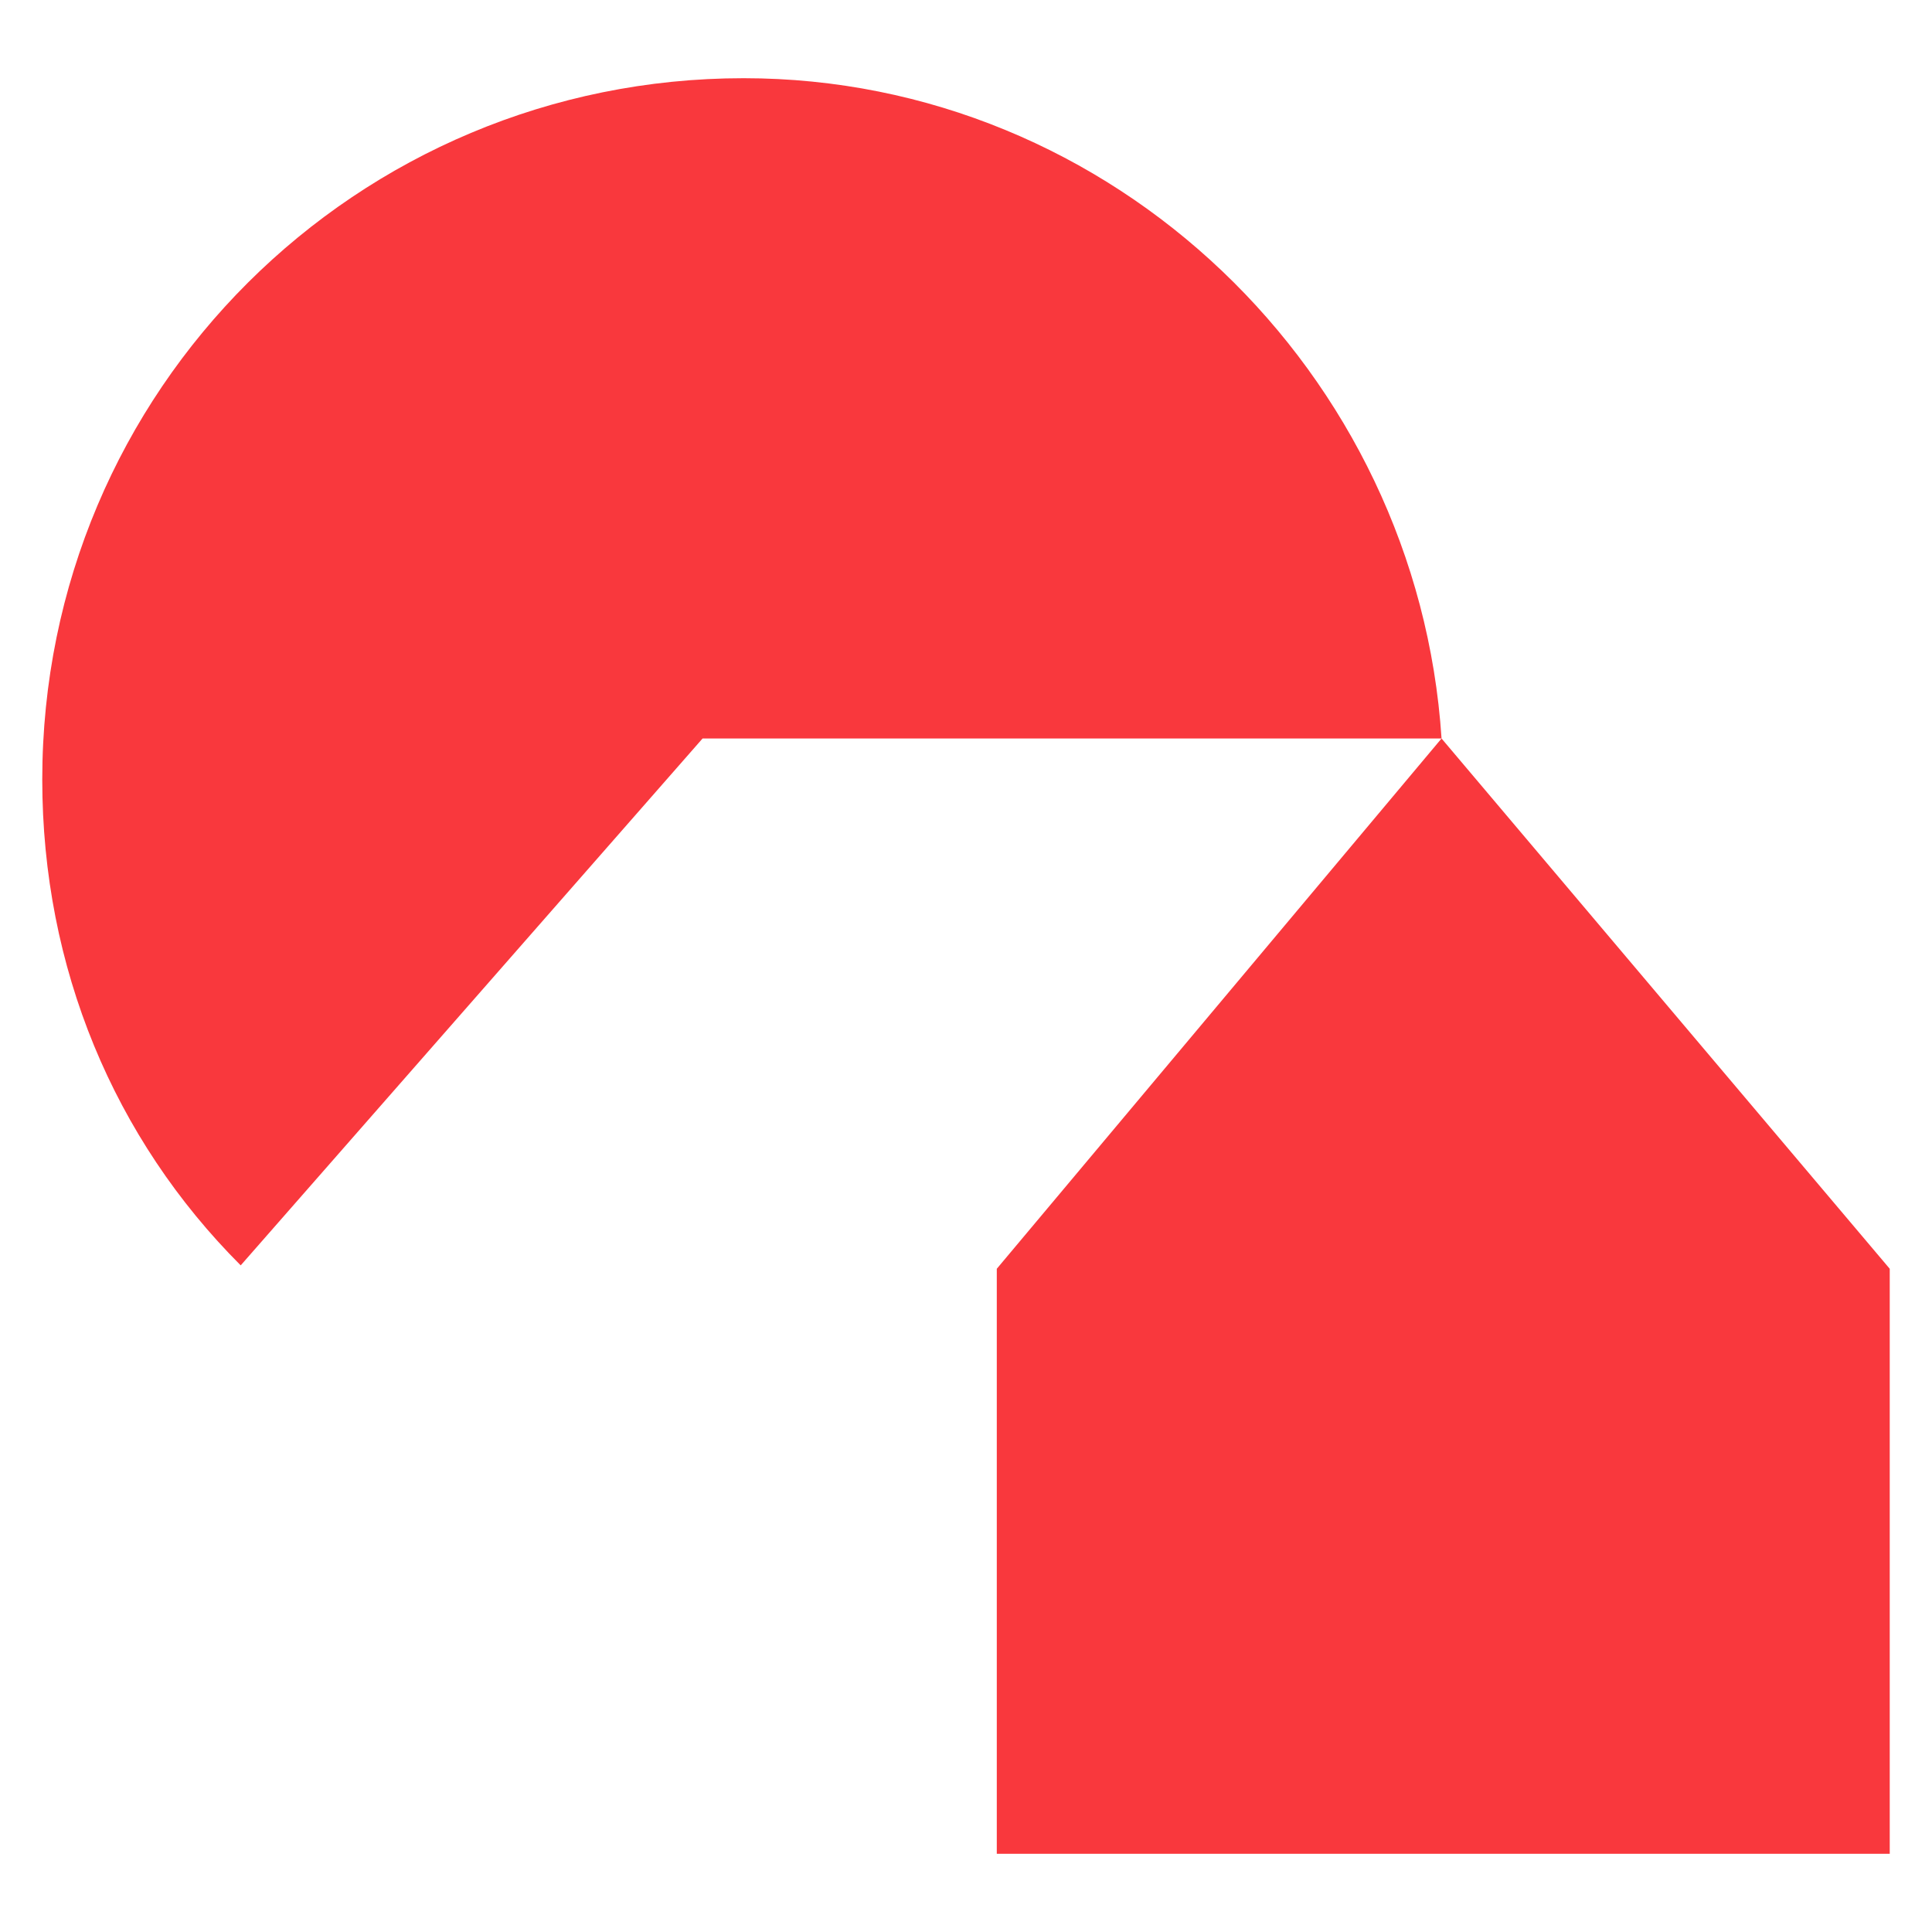 <svg width="63" height="63" viewBox="0 0 63 63" fill="none" xmlns="http://www.w3.org/2000/svg">
<path d="M47.007 24.081C46.226 12.144 36.297 2.55 24.248 2.55C11.642 2.55 1.378 12.702 1.378 25.42C1.378 31.556 3.721 37.134 7.849 41.262L22.91 24.081H47.007ZM32.504 60.45H61.622V41.373L47.007 24.081L32.504 41.373V60.45Z" fill="#F9383D"/>
</svg>

